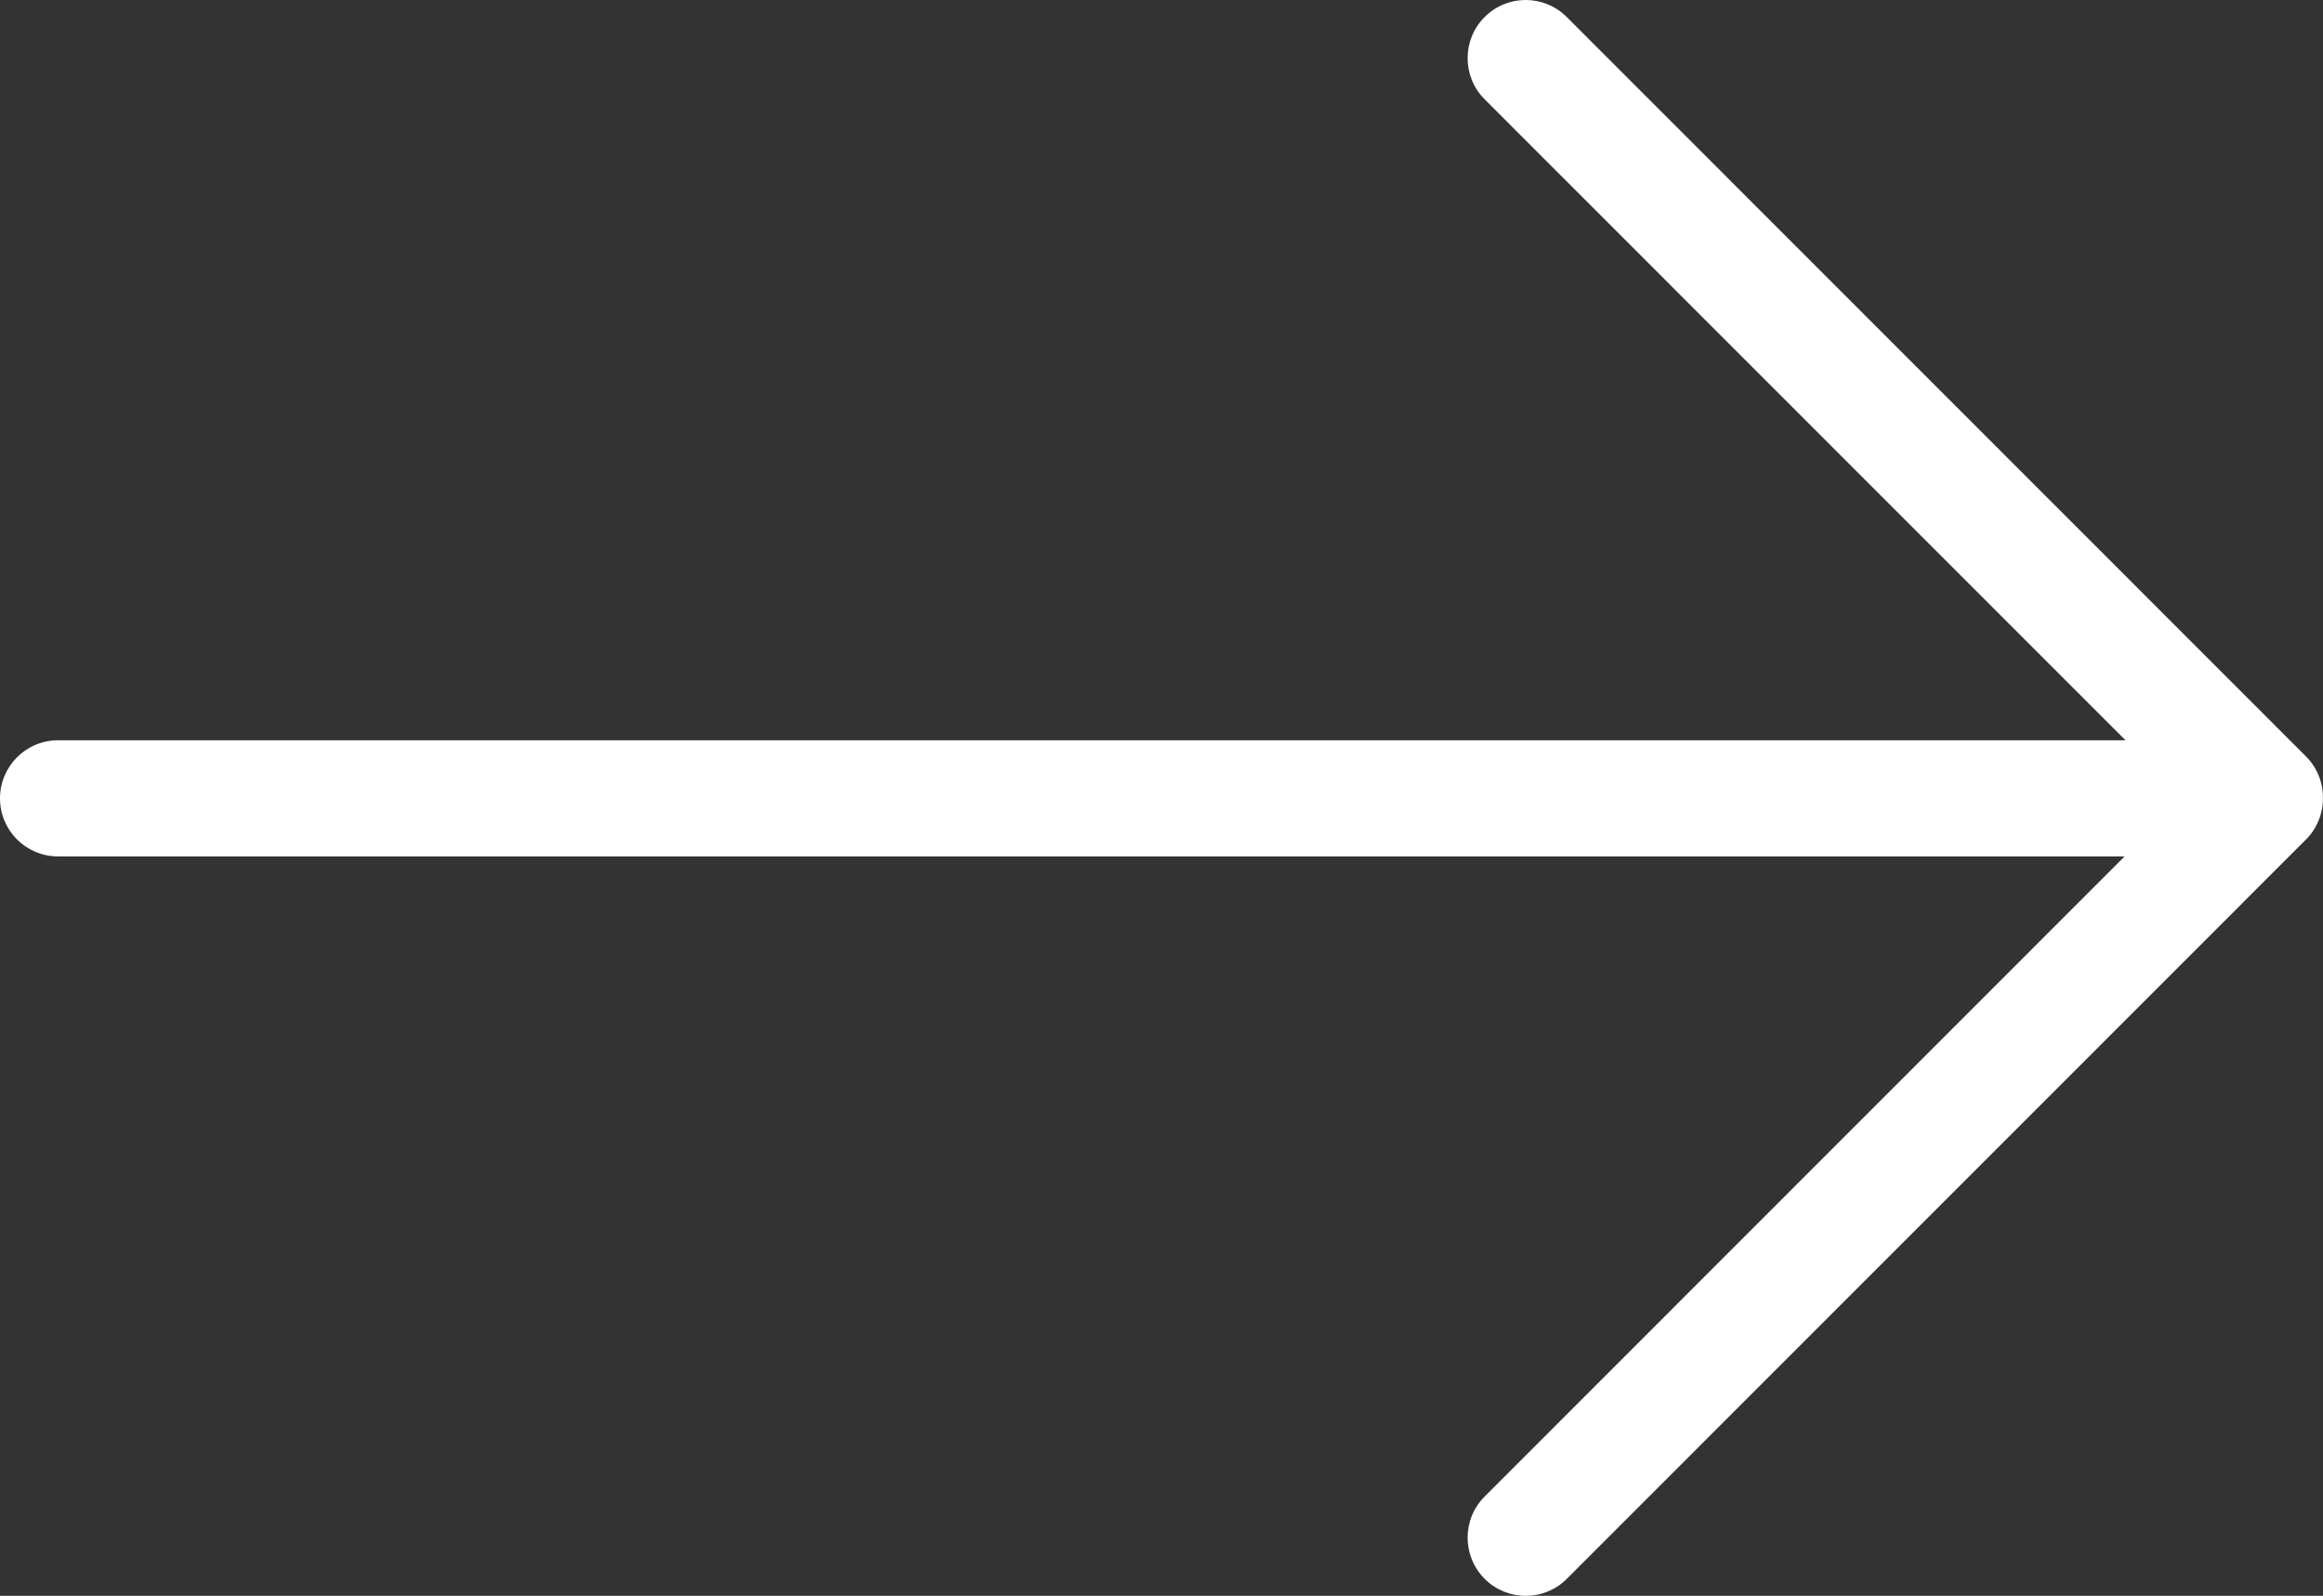 <svg xmlns="http://www.w3.org/2000/svg" xmlns:xlink="http://www.w3.org/1999/xlink" fill="none" version="1.1" width="27.737" height="19.059" viewBox="0 0 27.737 19.059"><rect x="0" y="0" width="27.737" height="19.059" fill="#333333" stroke="none"/><g transform="matrix(0,-1,1,0,-19.059,19.059)"><path d="M9.53,46.795L9.524,46.795C9.34,46.796,9.163,46.723,9.033,46.593L0.203,37.767C-0.068,37.496,-0.068,37.057,0.203,36.786C0.475,36.515,0.914,36.515,1.185,36.785L8.831,44.427L8.831,19.752C8.831,19.369,9.141,19.059,9.524,19.059C9.907,19.059,10.218,19.369,10.218,19.752L10.218,44.438L17.874,36.785C18.145,36.515,18.585,36.515,18.856,36.786C19.127,37.057,19.127,37.496,18.855,37.767L10.025,46.593C9.894,46.724,9.715,46.797,9.53,46.795Z" fill="#FFFFFF" fill-opacity="1" style="mix-blend-mode:passthrough"/></g></svg>